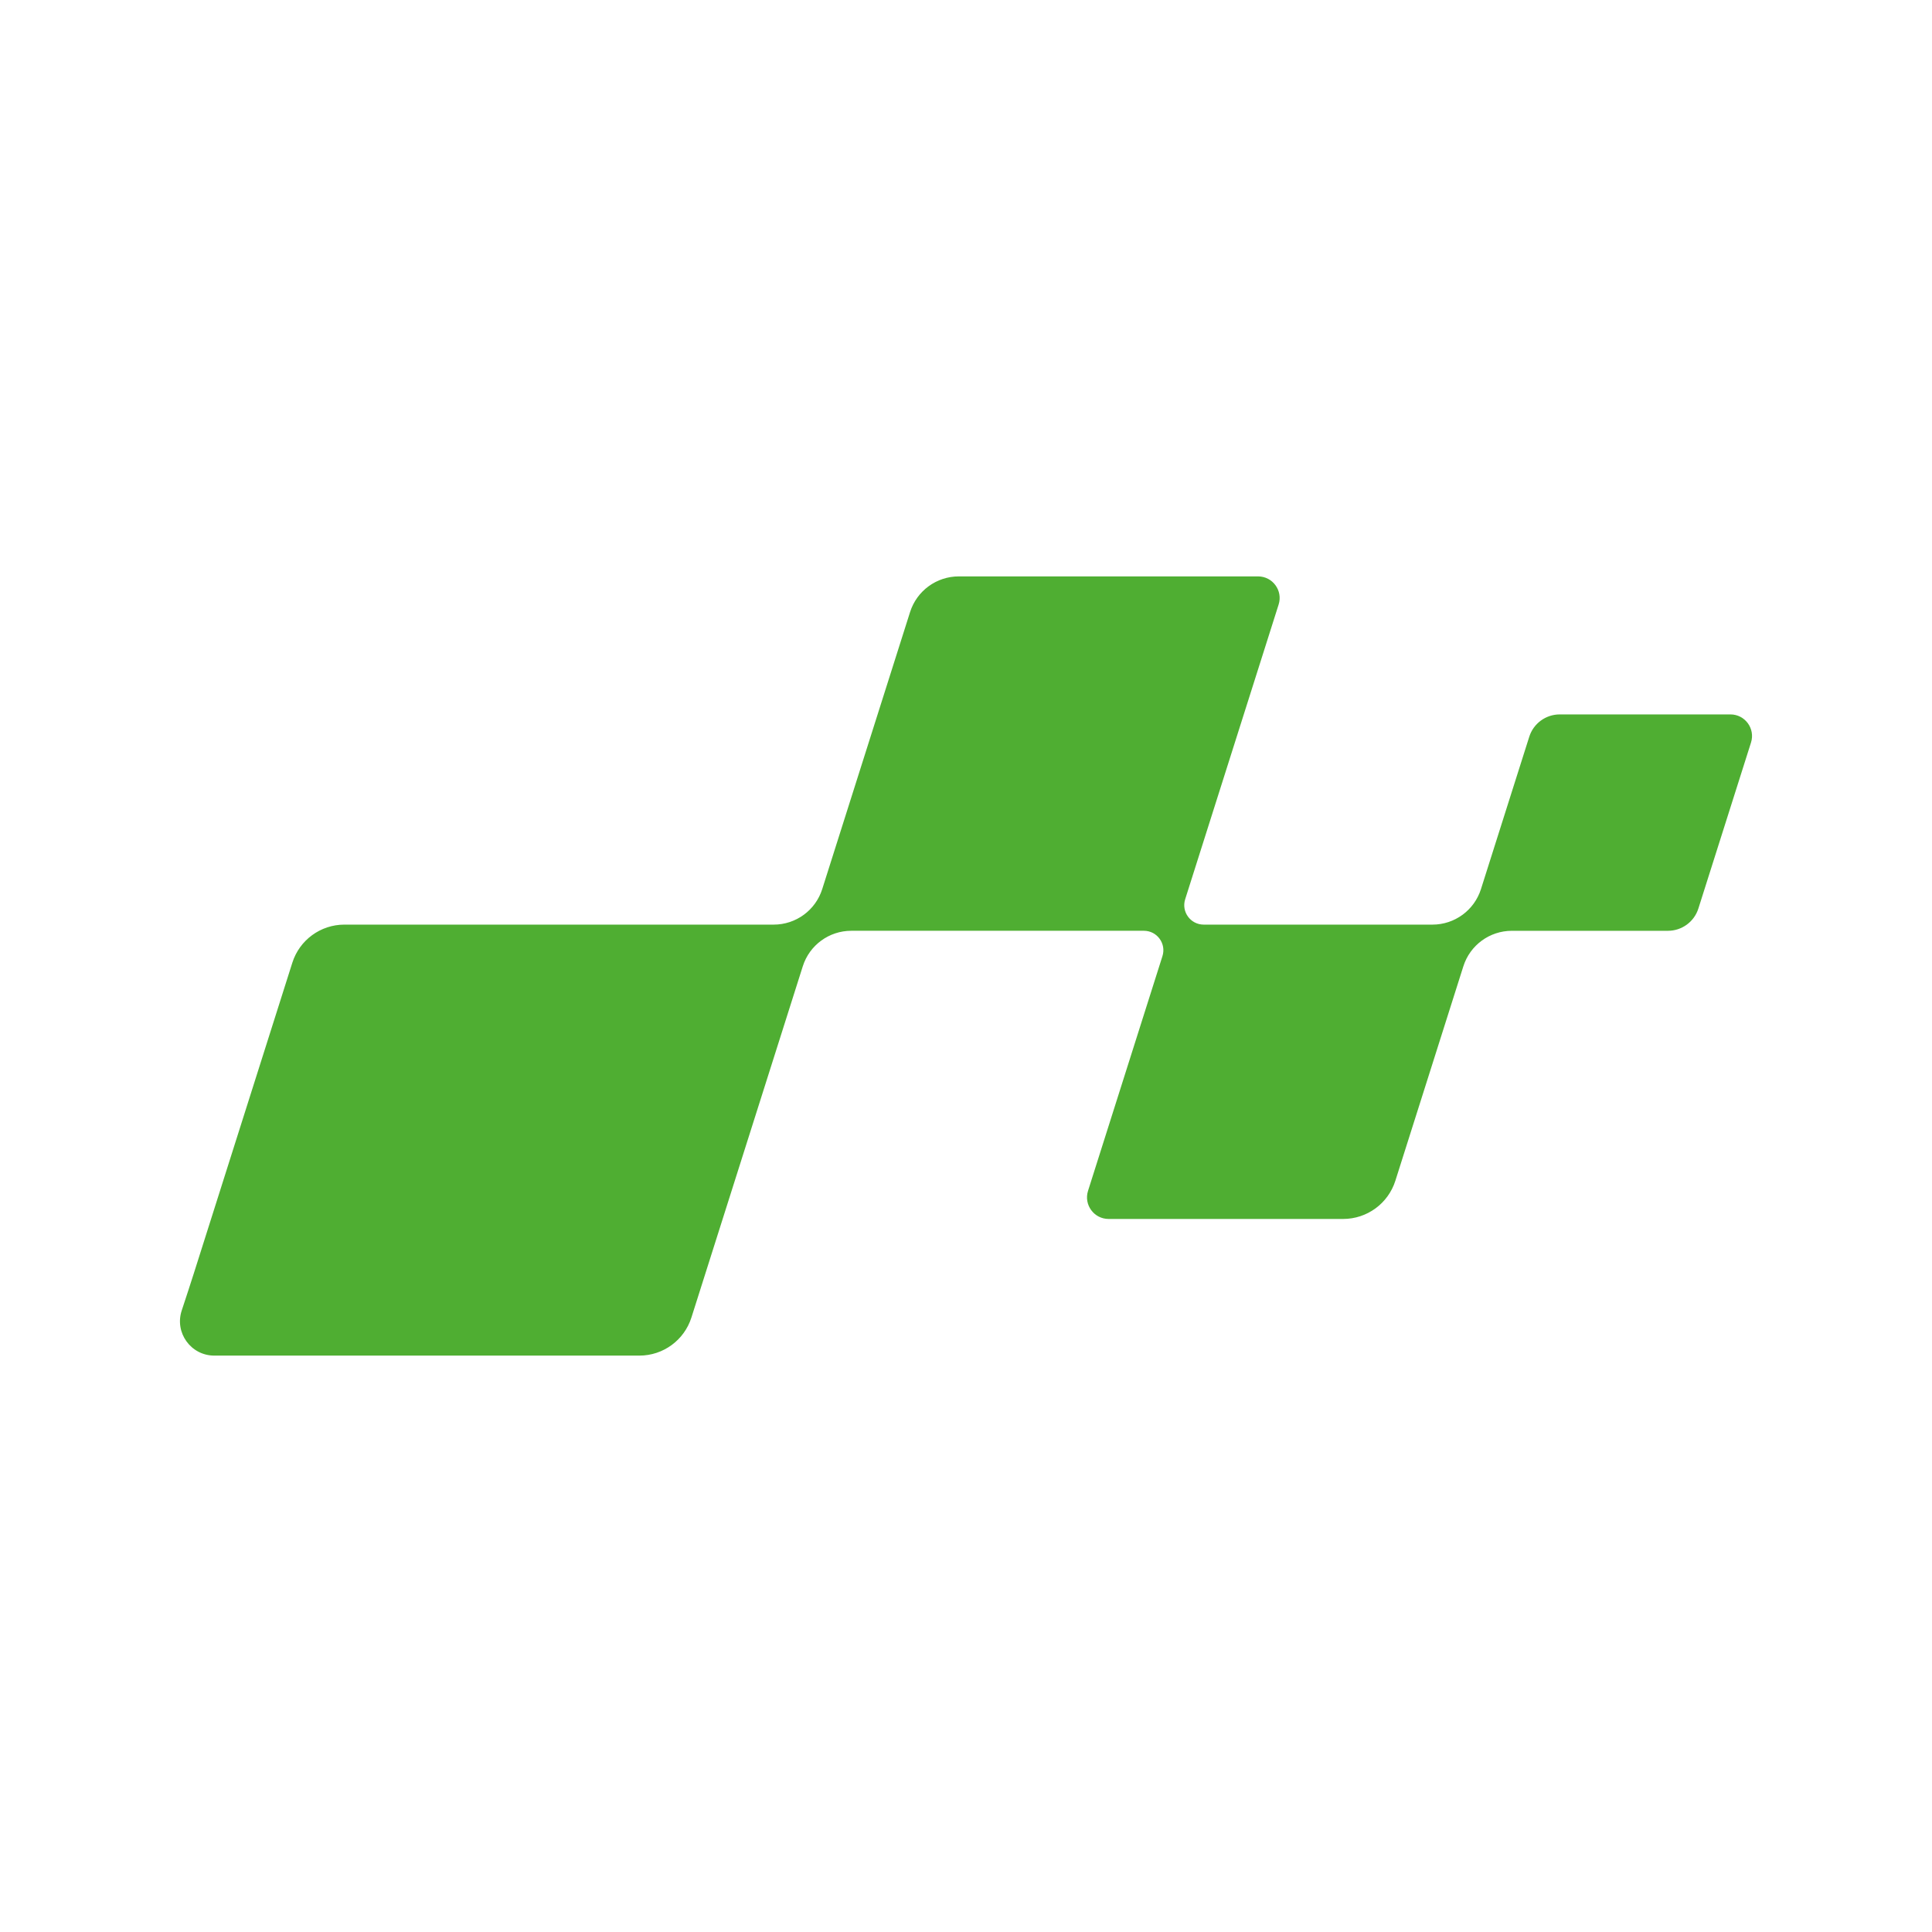 <?xml version="1.0" encoding="UTF-8"?>
<svg id="Calque_1" data-name="Calque 1" xmlns="http://www.w3.org/2000/svg" viewBox="0 0 1000 1000">
  <defs>
    <style>
      .cls-1 {
        fill: #4fae32;
        stroke-width: 0px;
      }
    </style>
  </defs>
  <path class="cls-1" d="M895.67,369.78h-88.35c-7.21,0-13.59,4.67-15.77,11.54l-25.01,78.89c-3.47,10.94-13.62,18.37-25.1,18.37h-118.4c-6.81,0-11.66-6.62-9.6-13.12l48.38-152.57c2.28-7.2-3.09-14.55-10.65-14.55h-154.9c-11.53,0-21.73,7.47-25.22,18.46l-45.47,143.41c-3.47,10.94-13.62,18.37-25.1,18.37h-222.23c-12.32,0-23.22,7.98-26.94,19.72l-50.91,160.55c-1.59,5.02-3.98,12.32-6.34,19.46-3.8,11.5,4.76,23.35,16.87,23.35h13.62s206.39,0,206.39,0c12.32,0,23.22-7.98,26.94-19.72l57.64-181.8c3.47-10.94,13.62-18.37,25.1-18.37h151.46c6.81,0,11.66,6.62,9.6,13.12l-38.52,121.49c-2.28,7.2,3.09,14.55,10.65,14.55h121.4c12.36,0,23.29-8,27.03-19.78l35.19-111c3.47-10.94,13.62-18.37,25.1-18.37h80.79c7.21,0,13.59-4.67,15.76-11.54l27.24-85.91c2.28-7.2-3.09-14.55-10.65-14.55Z"/>
</svg>